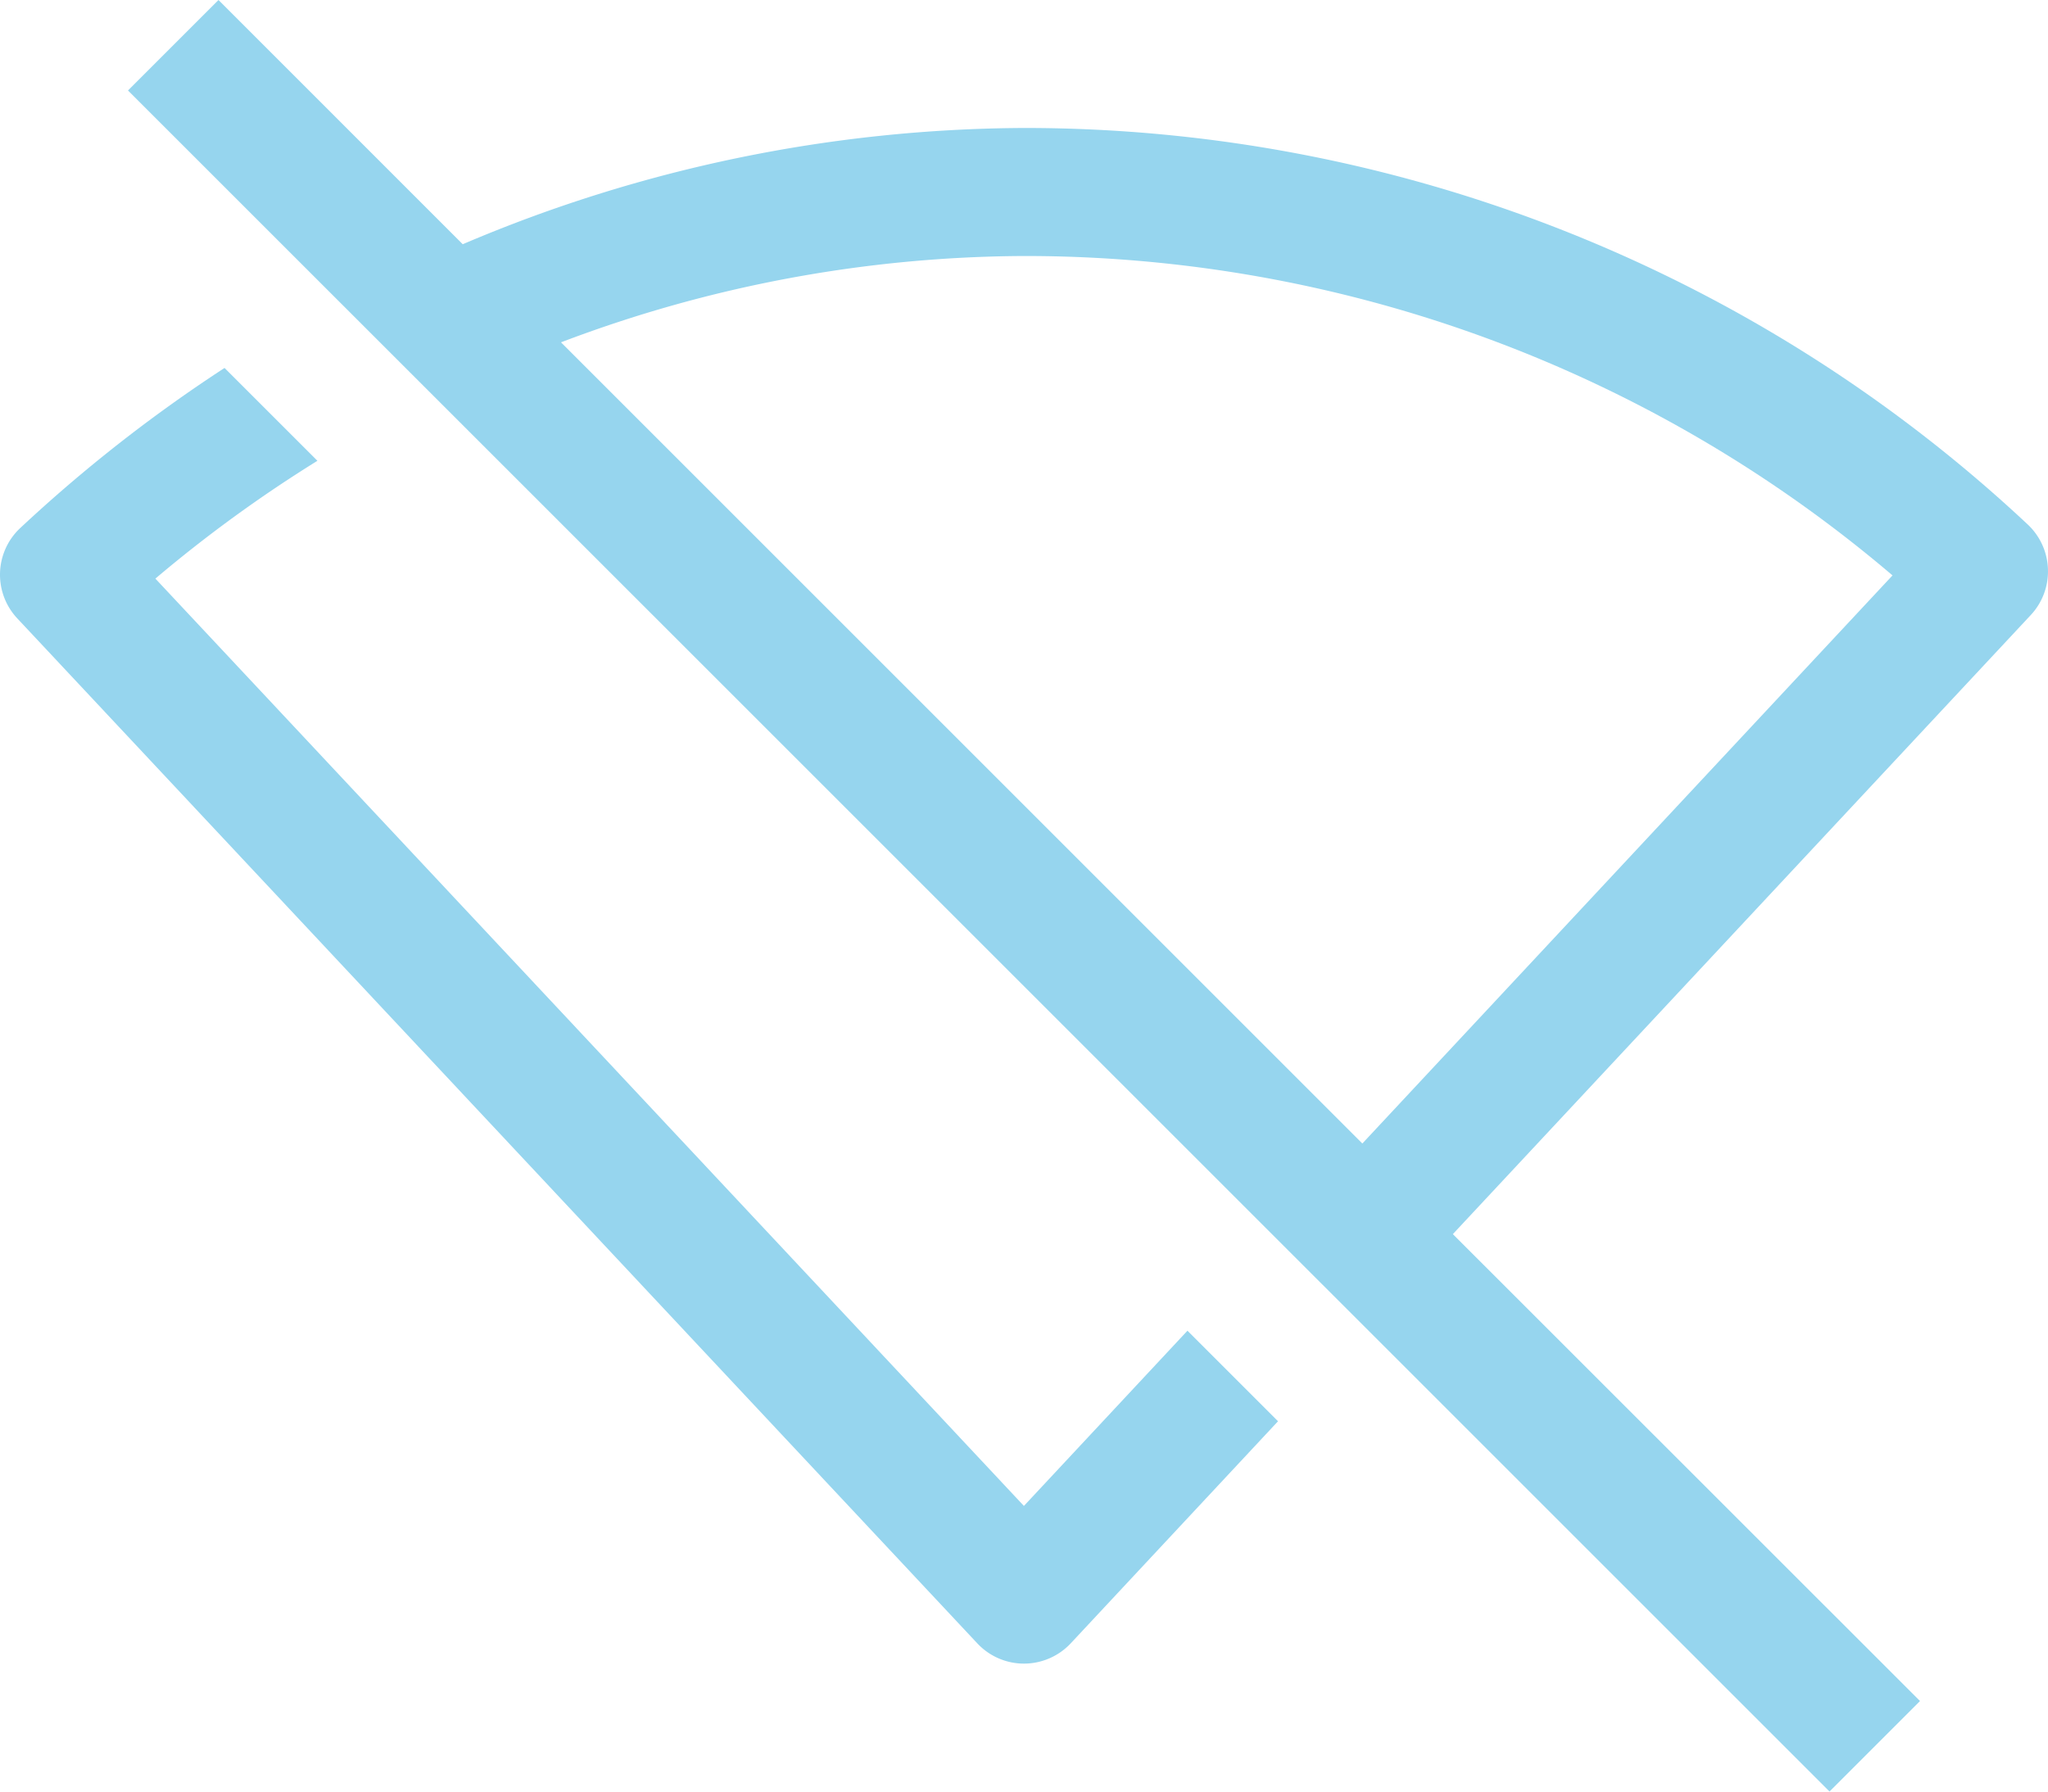 <svg xmlns="http://www.w3.org/2000/svg" width="109.102" height="95.465" viewBox="0 0 109.102 95.465"><defs><style>.a{fill:#96d5ee;}</style></defs><g transform="translate(0 -29.94)"><path class="a" d="M54.548,176.669,8.278,127.255a72.348,72.348,0,0,1,8.632-6.278l-4.948-4.947a79.606,79.606,0,0,0-10.886,8.532,3.405,3.405,0,0,0-.153,4.815L52.064,183.99a3.4,3.4,0,0,0,2.487,1.079h0a3.418,3.418,0,0,0,2.491-1.082l11.042-11.832-4.825-4.825-8.714,9.339Z" transform="translate(0 -66.484)"/><path class="a" d="M132.223,60.262a3.415,3.415,0,0,0-1.079-2.377A78.141,78.141,0,0,0,77.675,36.759a76.994,76.994,0,0,0-29.9,6.195L34.764,29.94l-4.821,4.821L120.587,125.4l4.821-4.821L100.521,95.7l30.79-32.991a3.407,3.407,0,0,0,.912-2.444ZM95.7,90.871l-42.69-42.69a70.146,70.146,0,0,1,24.67-4.6A71.28,71.28,0,0,1,123.943,60.6Z" transform="translate(-23.124)"/></g></svg>